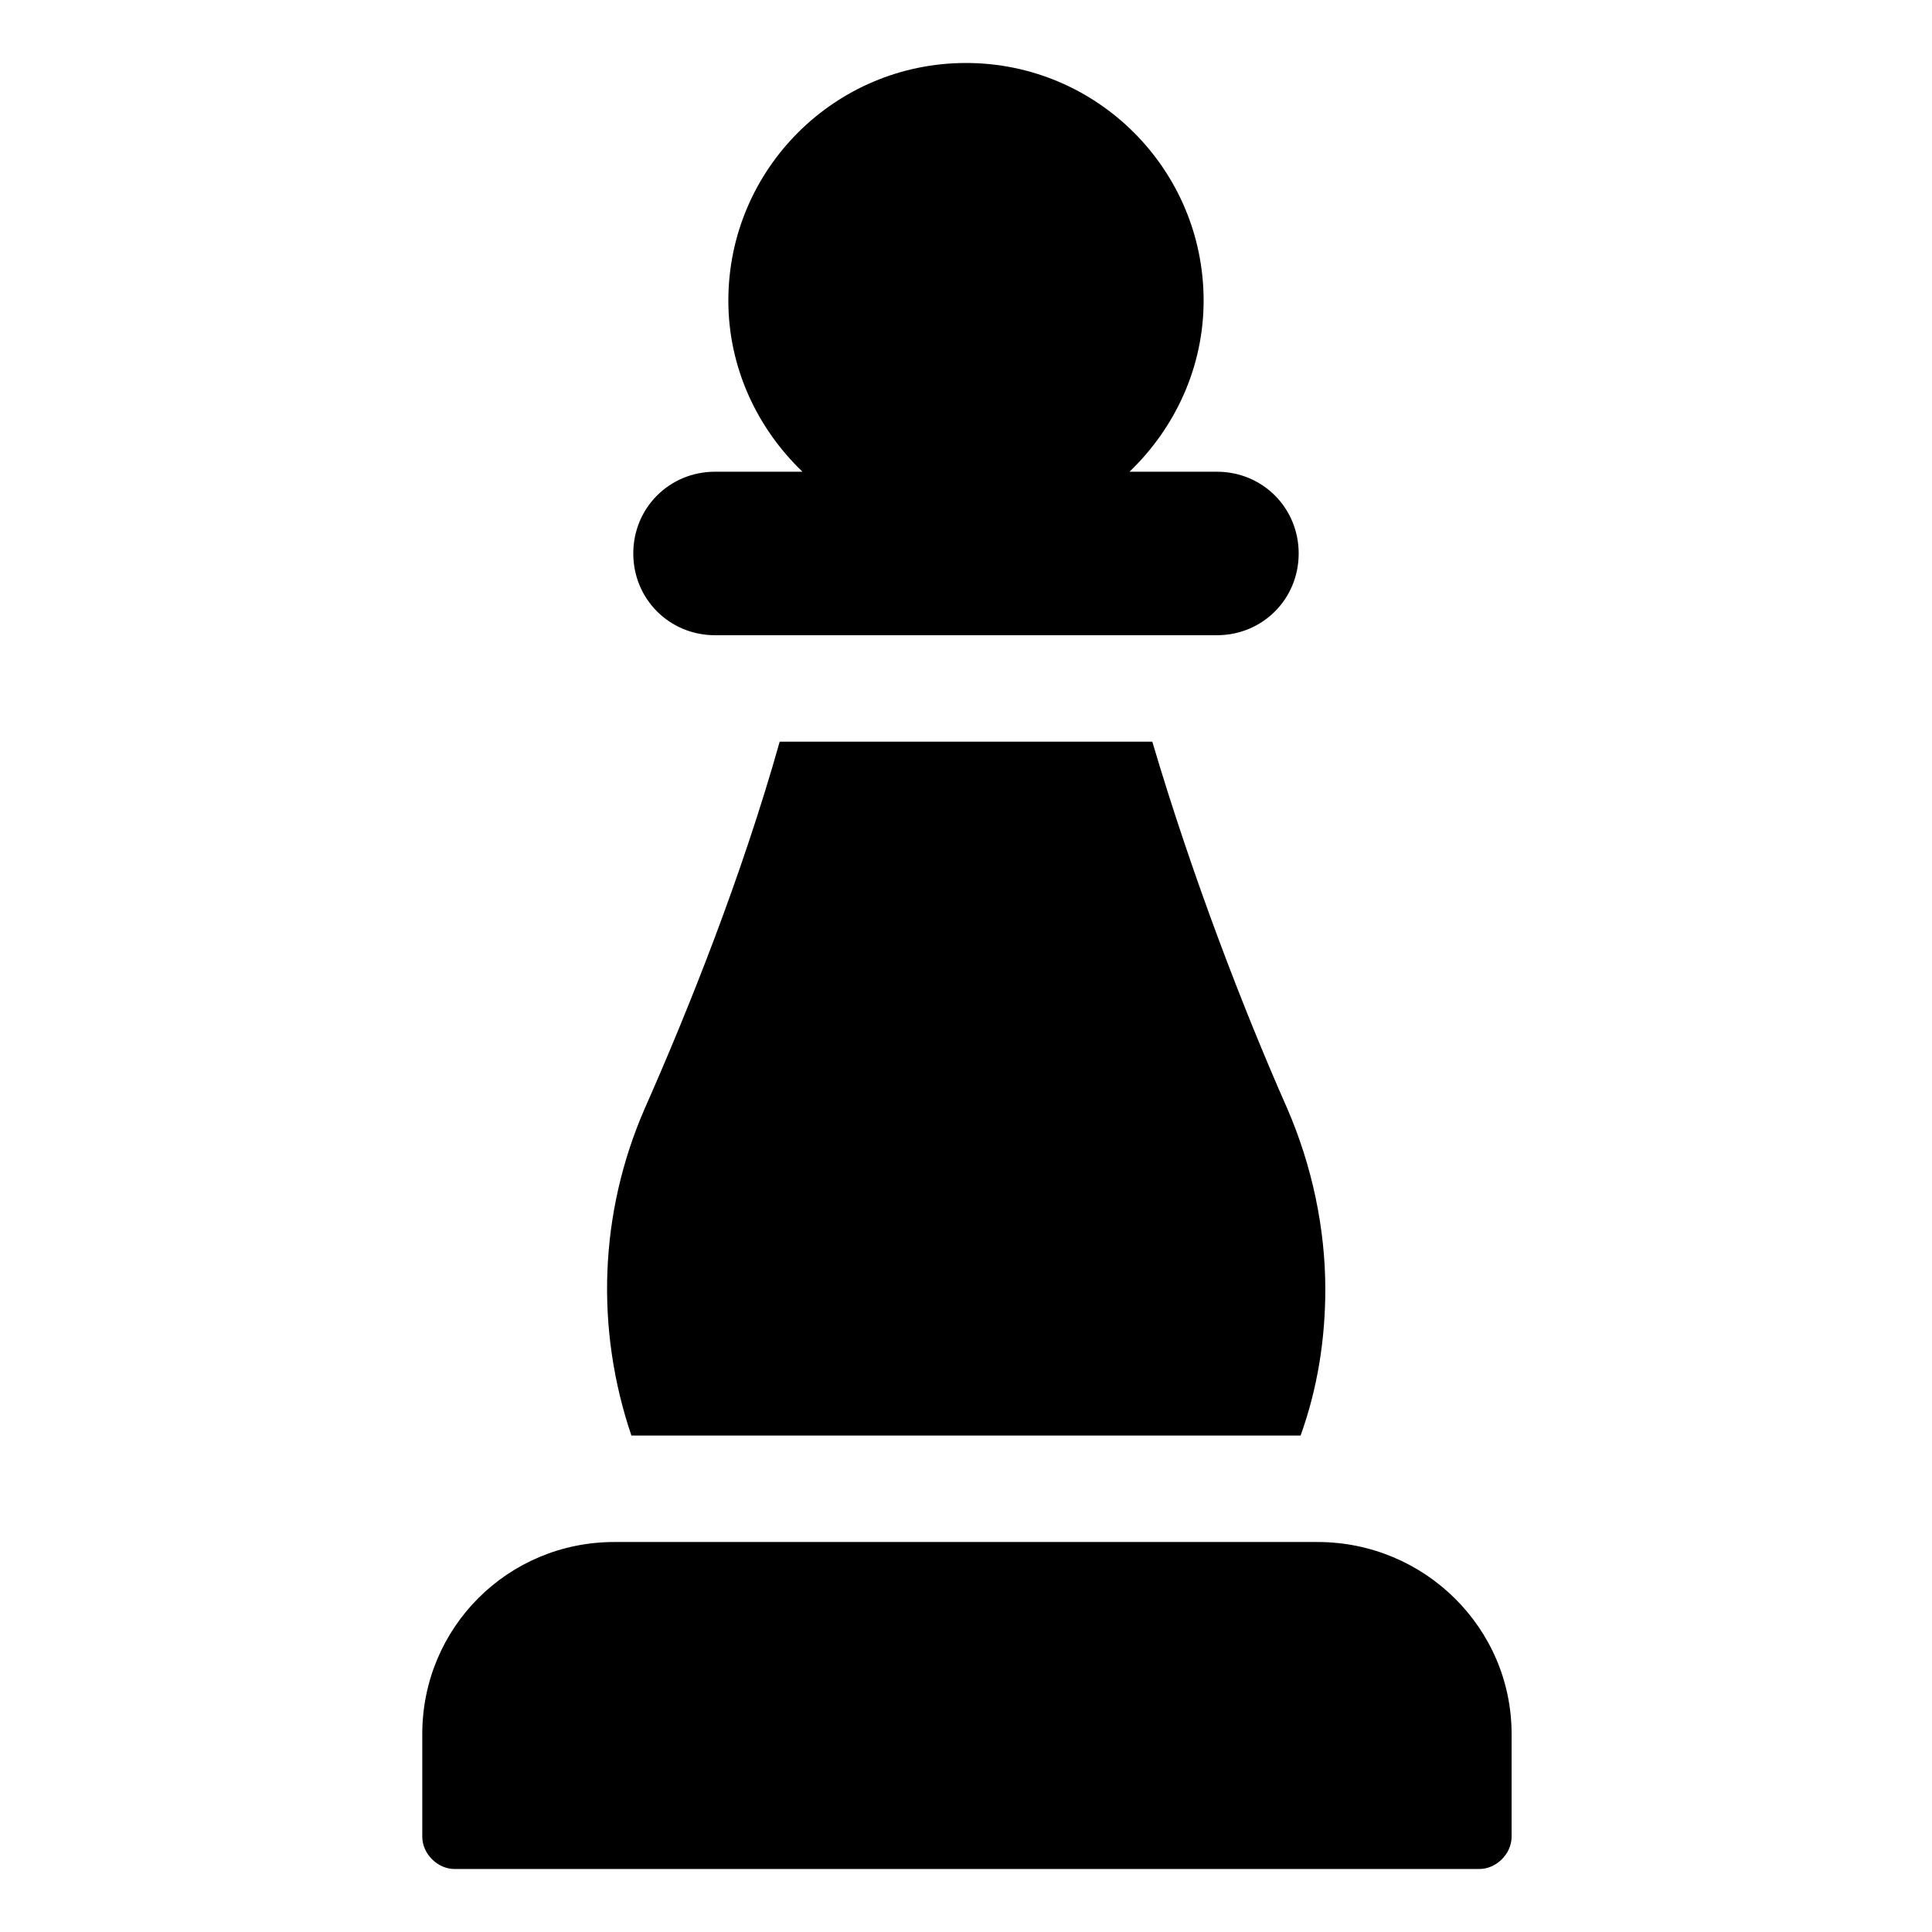 <?xml version="1.0" encoding="UTF-8"?>
<!-- The Best Svg Icon site in the world: iconSvg.co, Visit us! https://iconsvg.co -->
<svg fill="#000000" width="800px" height="800px" version="1.1" viewBox="144 144 512 512" xmlns="http://www.w3.org/2000/svg">
 <g>
  <path d="m488.67 524.44c4.535-12.594 6.551-25.695 6.551-38.793 0-16.121-3.527-32.746-10.078-47.863-11.586-26.199-25.191-61.465-35.77-97.234h-98.746c-10.078 35.77-24.184 71.039-35.77 97.234-12.09 27.711-13.098 58.441-3.527 86.656z"/>
  <path d="m333.5 312.34h133c12.09 0 21.664-9.574 21.664-21.664s-9.57-21.664-21.664-21.664h-23.176c12.09-11.586 19.648-27.711 19.648-45.344 0-34.762-28.215-62.977-62.977-62.977-34.762 0-62.977 28.215-62.977 62.977 0 17.633 7.559 33.754 19.648 45.344h-23.176c-12.09 0-21.664 9.574-21.664 21.664 0.004 12.09 9.574 21.664 21.668 21.664z"/>
  <path d="m493.2 552.65h-186.41c-28.215 0-50.883 22.672-50.883 50.883v27.207c0 4.535 4.031 8.566 8.566 8.566h271.55c4.535 0 8.566-4.031 8.566-8.566v-27.207c-0.004-28.211-23.18-50.883-51.395-50.883z"/>
 </g>
</svg>